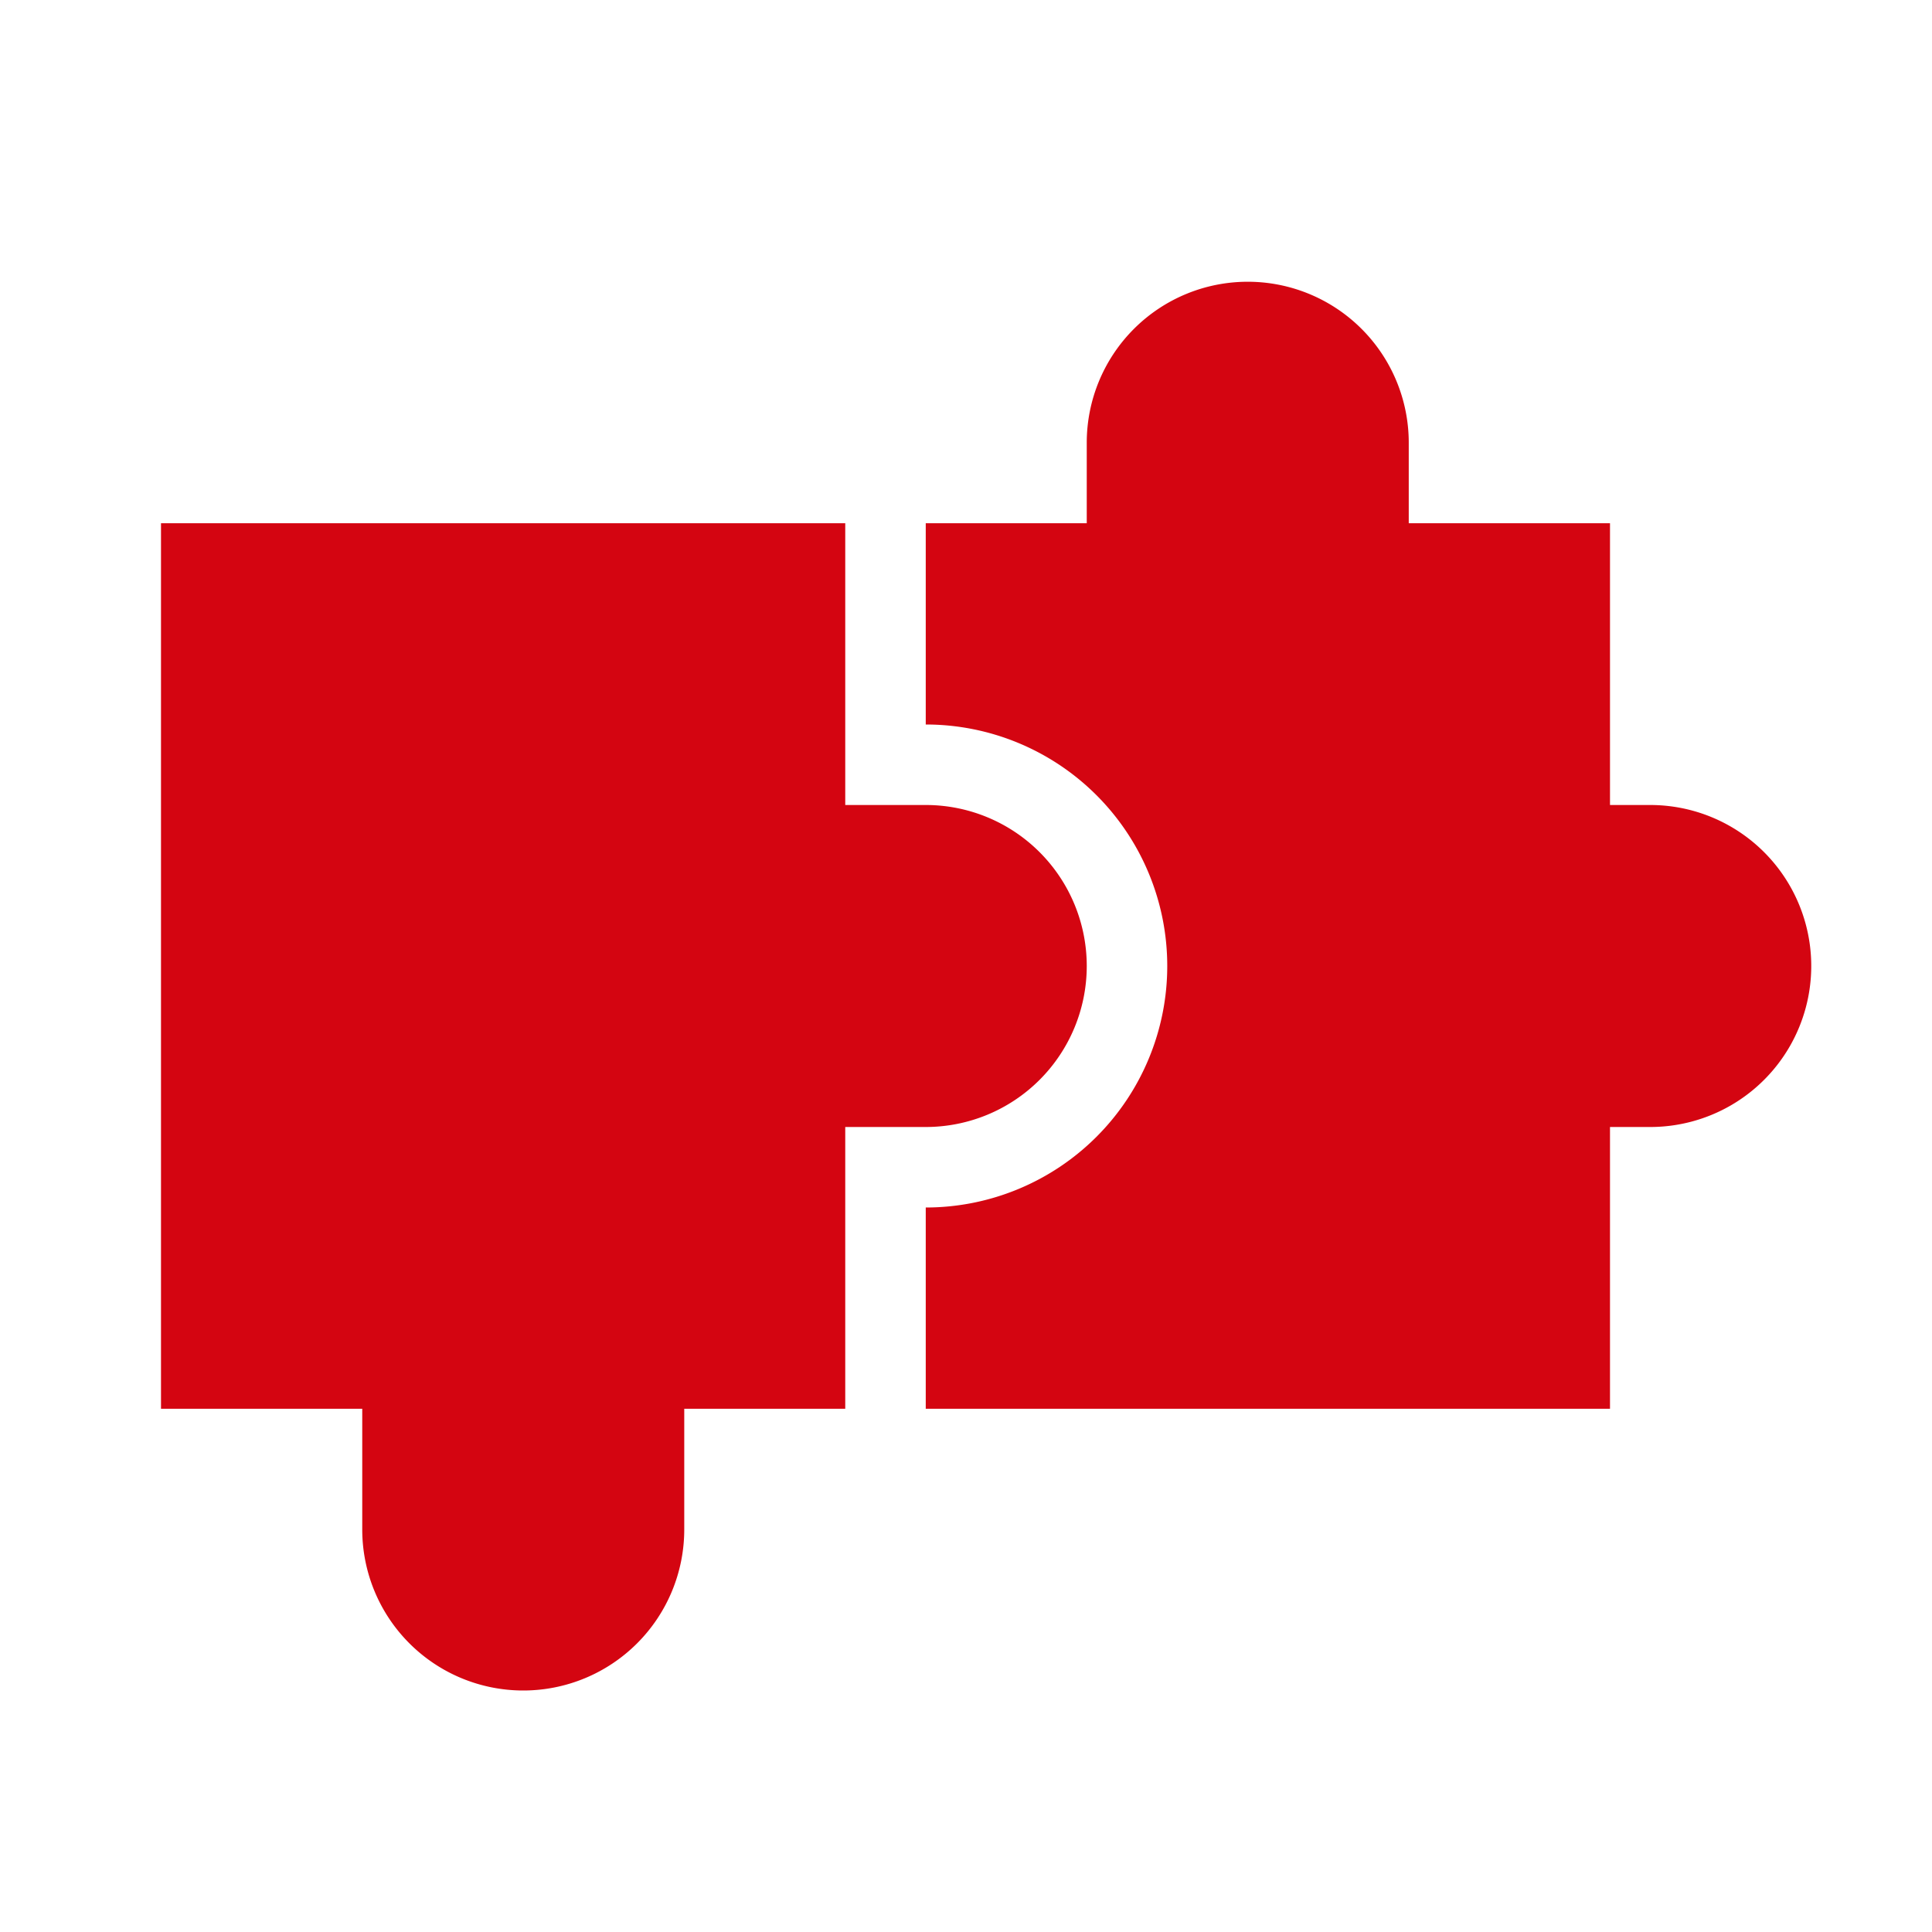 <svg id="dhl_icons" xmlns="http://www.w3.org/2000/svg" width="48" height="48" viewBox="0 0 48 48">
  <path d="M45,24a4,4,0,0,1-4,4H40v7H23V30a6,6,0,0,0,0-12V13h4V11a4,4,0,0,1,8,0v2h5v7h1A4,4,0,0,1,45,24ZM21,28h2a4,4,0,0,0,0-8H21V13H4V35H9v3a4,4,0,0,0,8,0V35h4Z" fill="#d40511"/>
</svg>
